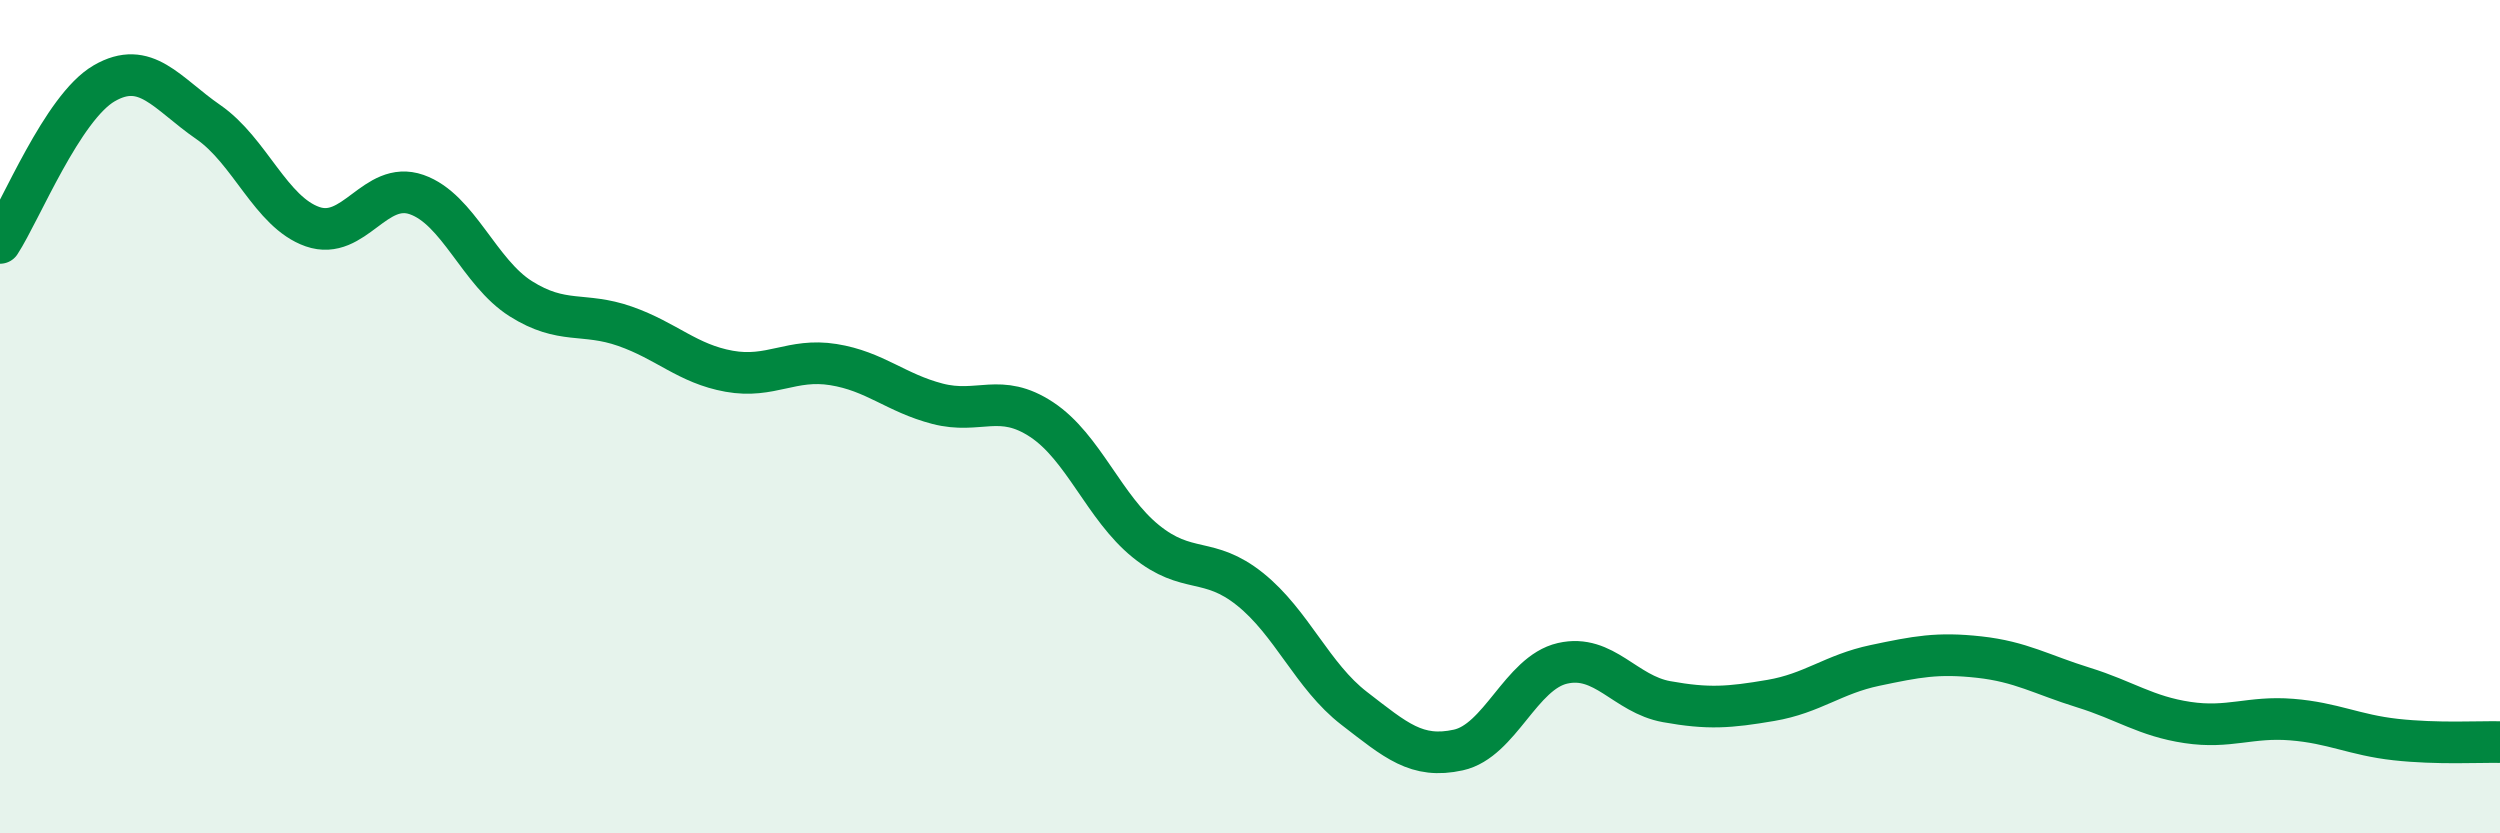 
    <svg width="60" height="20" viewBox="0 0 60 20" xmlns="http://www.w3.org/2000/svg">
      <path
        d="M 0,5.83 C 0.5,5.06 1.5,2.58 2.5,2 C 3.5,1.42 4,2.24 5,2.93 C 6,3.62 6.5,5.09 7.5,5.44 C 8.5,5.79 9,4.32 10,4.67 C 11,5.02 11.5,6.54 12.5,7.17 C 13.5,7.8 14,7.48 15,7.83 C 16,8.18 16.5,8.73 17.5,8.91 C 18.5,9.09 19,8.59 20,8.75 C 21,8.91 21.5,9.43 22.5,9.69 C 23.5,9.95 24,9.41 25,10.07 C 26,10.73 26.5,12.18 27.5,12.99 C 28.5,13.8 29,13.34 30,14.14 C 31,14.94 31.5,16.23 32.5,17 C 33.5,17.77 34,18.22 35,18 C 36,17.78 36.5,16.15 37.5,15.92 C 38.5,15.69 39,16.66 40,16.84 C 41,17.02 41.5,16.98 42.5,16.81 C 43.5,16.64 44,16.18 45,15.97 C 46,15.76 46.5,15.66 47.5,15.77 C 48.5,15.88 49,16.19 50,16.5 C 51,16.81 51.5,17.19 52.5,17.34 C 53.5,17.49 54,17.19 55,17.27 C 56,17.35 56.5,17.64 57.5,17.75 C 58.5,17.86 59.5,17.8 60,17.81L60 20L0 20Z"
        fill="#008740"
        opacity="0.1"
        stroke-linecap="round"
        stroke-linejoin="round"
      />
      <path
        d="M 0,5.83 C 0.5,5.06 1.5,2.58 2.5,2 C 3.5,1.42 4,2.24 5,2.93 C 6,3.62 6.5,5.09 7.5,5.44 C 8.5,5.79 9,4.32 10,4.67 C 11,5.02 11.5,6.54 12.5,7.17 C 13.5,7.8 14,7.48 15,7.83 C 16,8.18 16.5,8.73 17.5,8.91 C 18.5,9.09 19,8.59 20,8.75 C 21,8.91 21.5,9.43 22.5,9.69 C 23.5,9.95 24,9.41 25,10.07 C 26,10.73 26.5,12.18 27.5,12.99 C 28.5,13.8 29,13.34 30,14.14 C 31,14.94 31.5,16.23 32.5,17 C 33.5,17.77 34,18.22 35,18 C 36,17.78 36.5,16.15 37.5,15.92 C 38.5,15.69 39,16.66 40,16.84 C 41,17.02 41.5,16.98 42.5,16.81 C 43.5,16.64 44,16.18 45,15.97 C 46,15.76 46.5,15.66 47.5,15.77 C 48.5,15.88 49,16.19 50,16.5 C 51,16.81 51.5,17.19 52.5,17.34 C 53.5,17.49 54,17.19 55,17.27 C 56,17.35 56.5,17.64 57.5,17.75 C 58.5,17.86 59.5,17.8 60,17.81"
        stroke="#008740"
        stroke-width="1"
        fill="none"
        stroke-linecap="round"
        stroke-linejoin="round"
      />
    </svg>
  